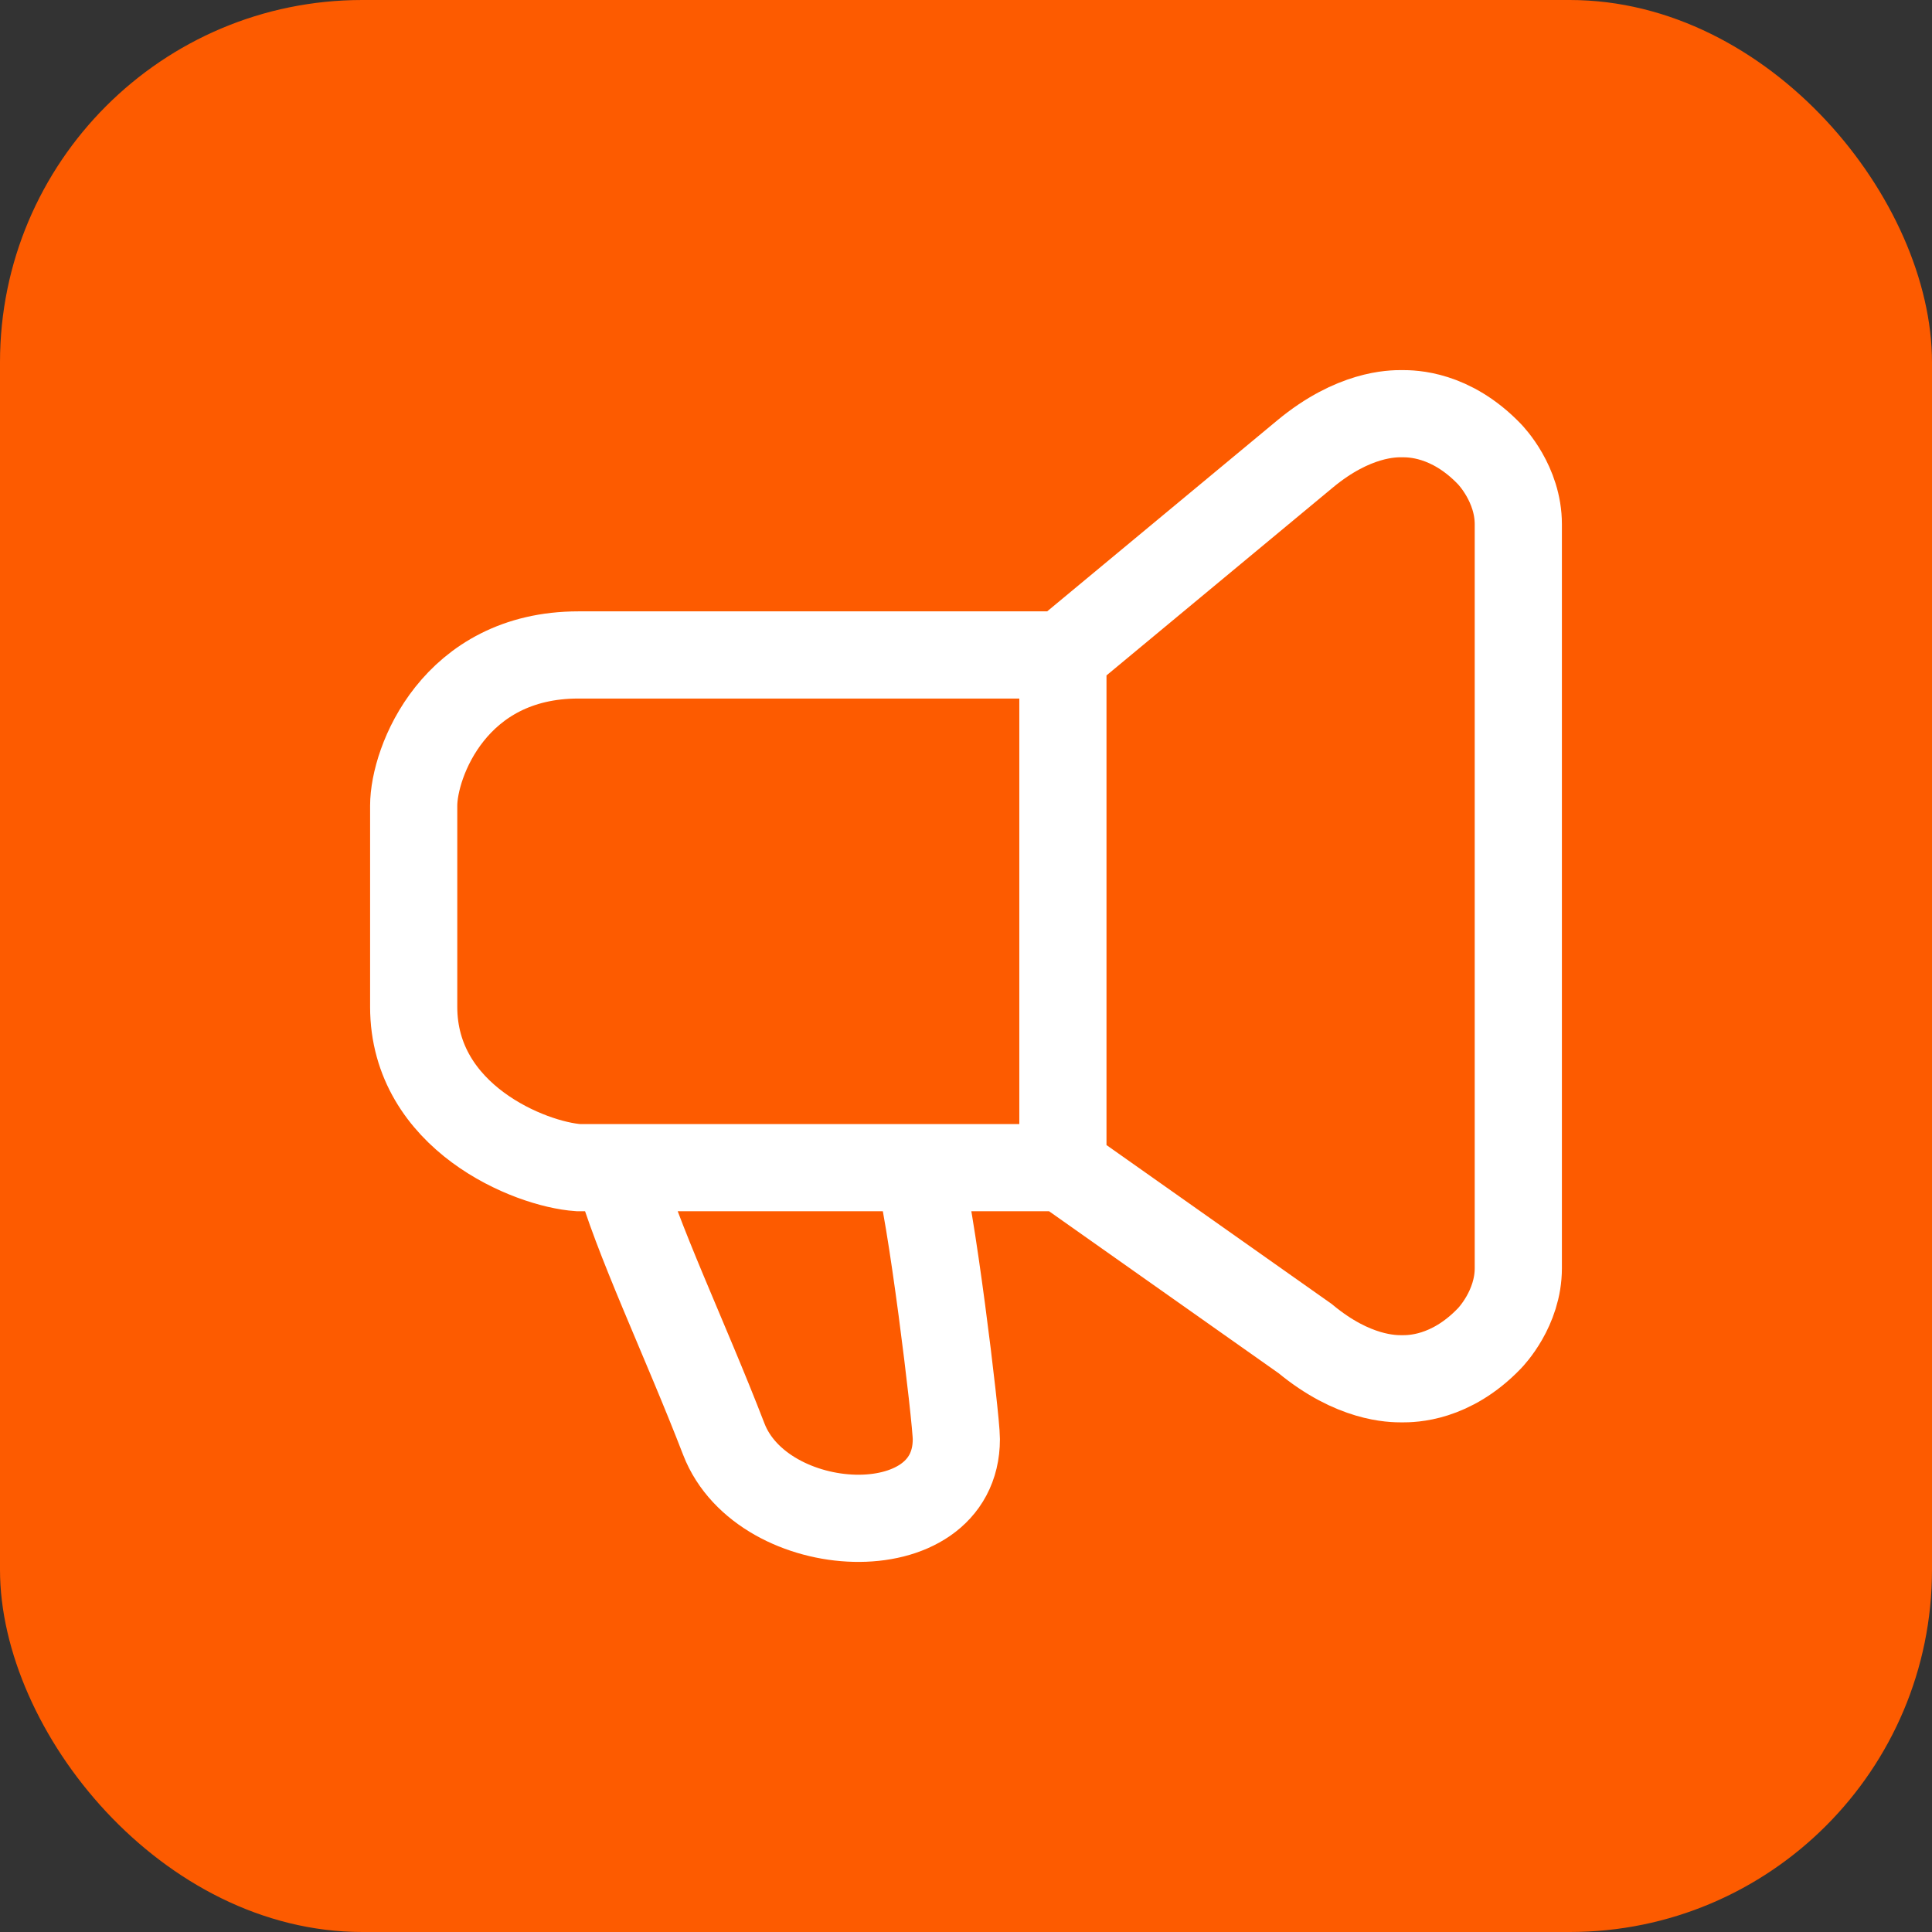 <?xml version="1.0" encoding="UTF-8"?> <svg xmlns="http://www.w3.org/2000/svg" width="32" height="32" viewBox="0 0 32 32" fill="none"><rect x="0" y="0" width="32" height="32" fill="#333333" stroke="none"/><rect width="32" height="32" rx="6" fill="#FD5B00"></rect><path d="M17.605 10.848V19.34M17.605 10.848L9.58 10.848C7.526 10.848 6.852 12.624 6.852 13.345C6.852 13.901 6.852 14.811 6.852 16.676C6.852 18.507 8.778 19.285 9.58 19.34H10.222M17.605 10.848L21.617 7.518C22.42 6.852 23.062 6.851 23.222 6.852C23.383 6.852 24.025 6.852 24.667 7.518C24.693 7.545 25.148 8.017 25.148 8.683V21.005C25.148 21.672 24.693 22.144 24.667 22.171C24.025 22.837 23.383 22.837 23.222 22.837C23.062 22.837 22.42 22.837 21.617 22.171L17.605 19.34M17.605 19.34H15.198M15.198 19.34C15.412 19.951 15.84 23.503 15.84 23.836C15.84 25.668 12.63 25.501 11.988 23.836C11.346 22.171 10.543 20.506 10.222 19.34M15.198 19.34H10.222" stroke="white" stroke-width="1.444"></path></svg> 
